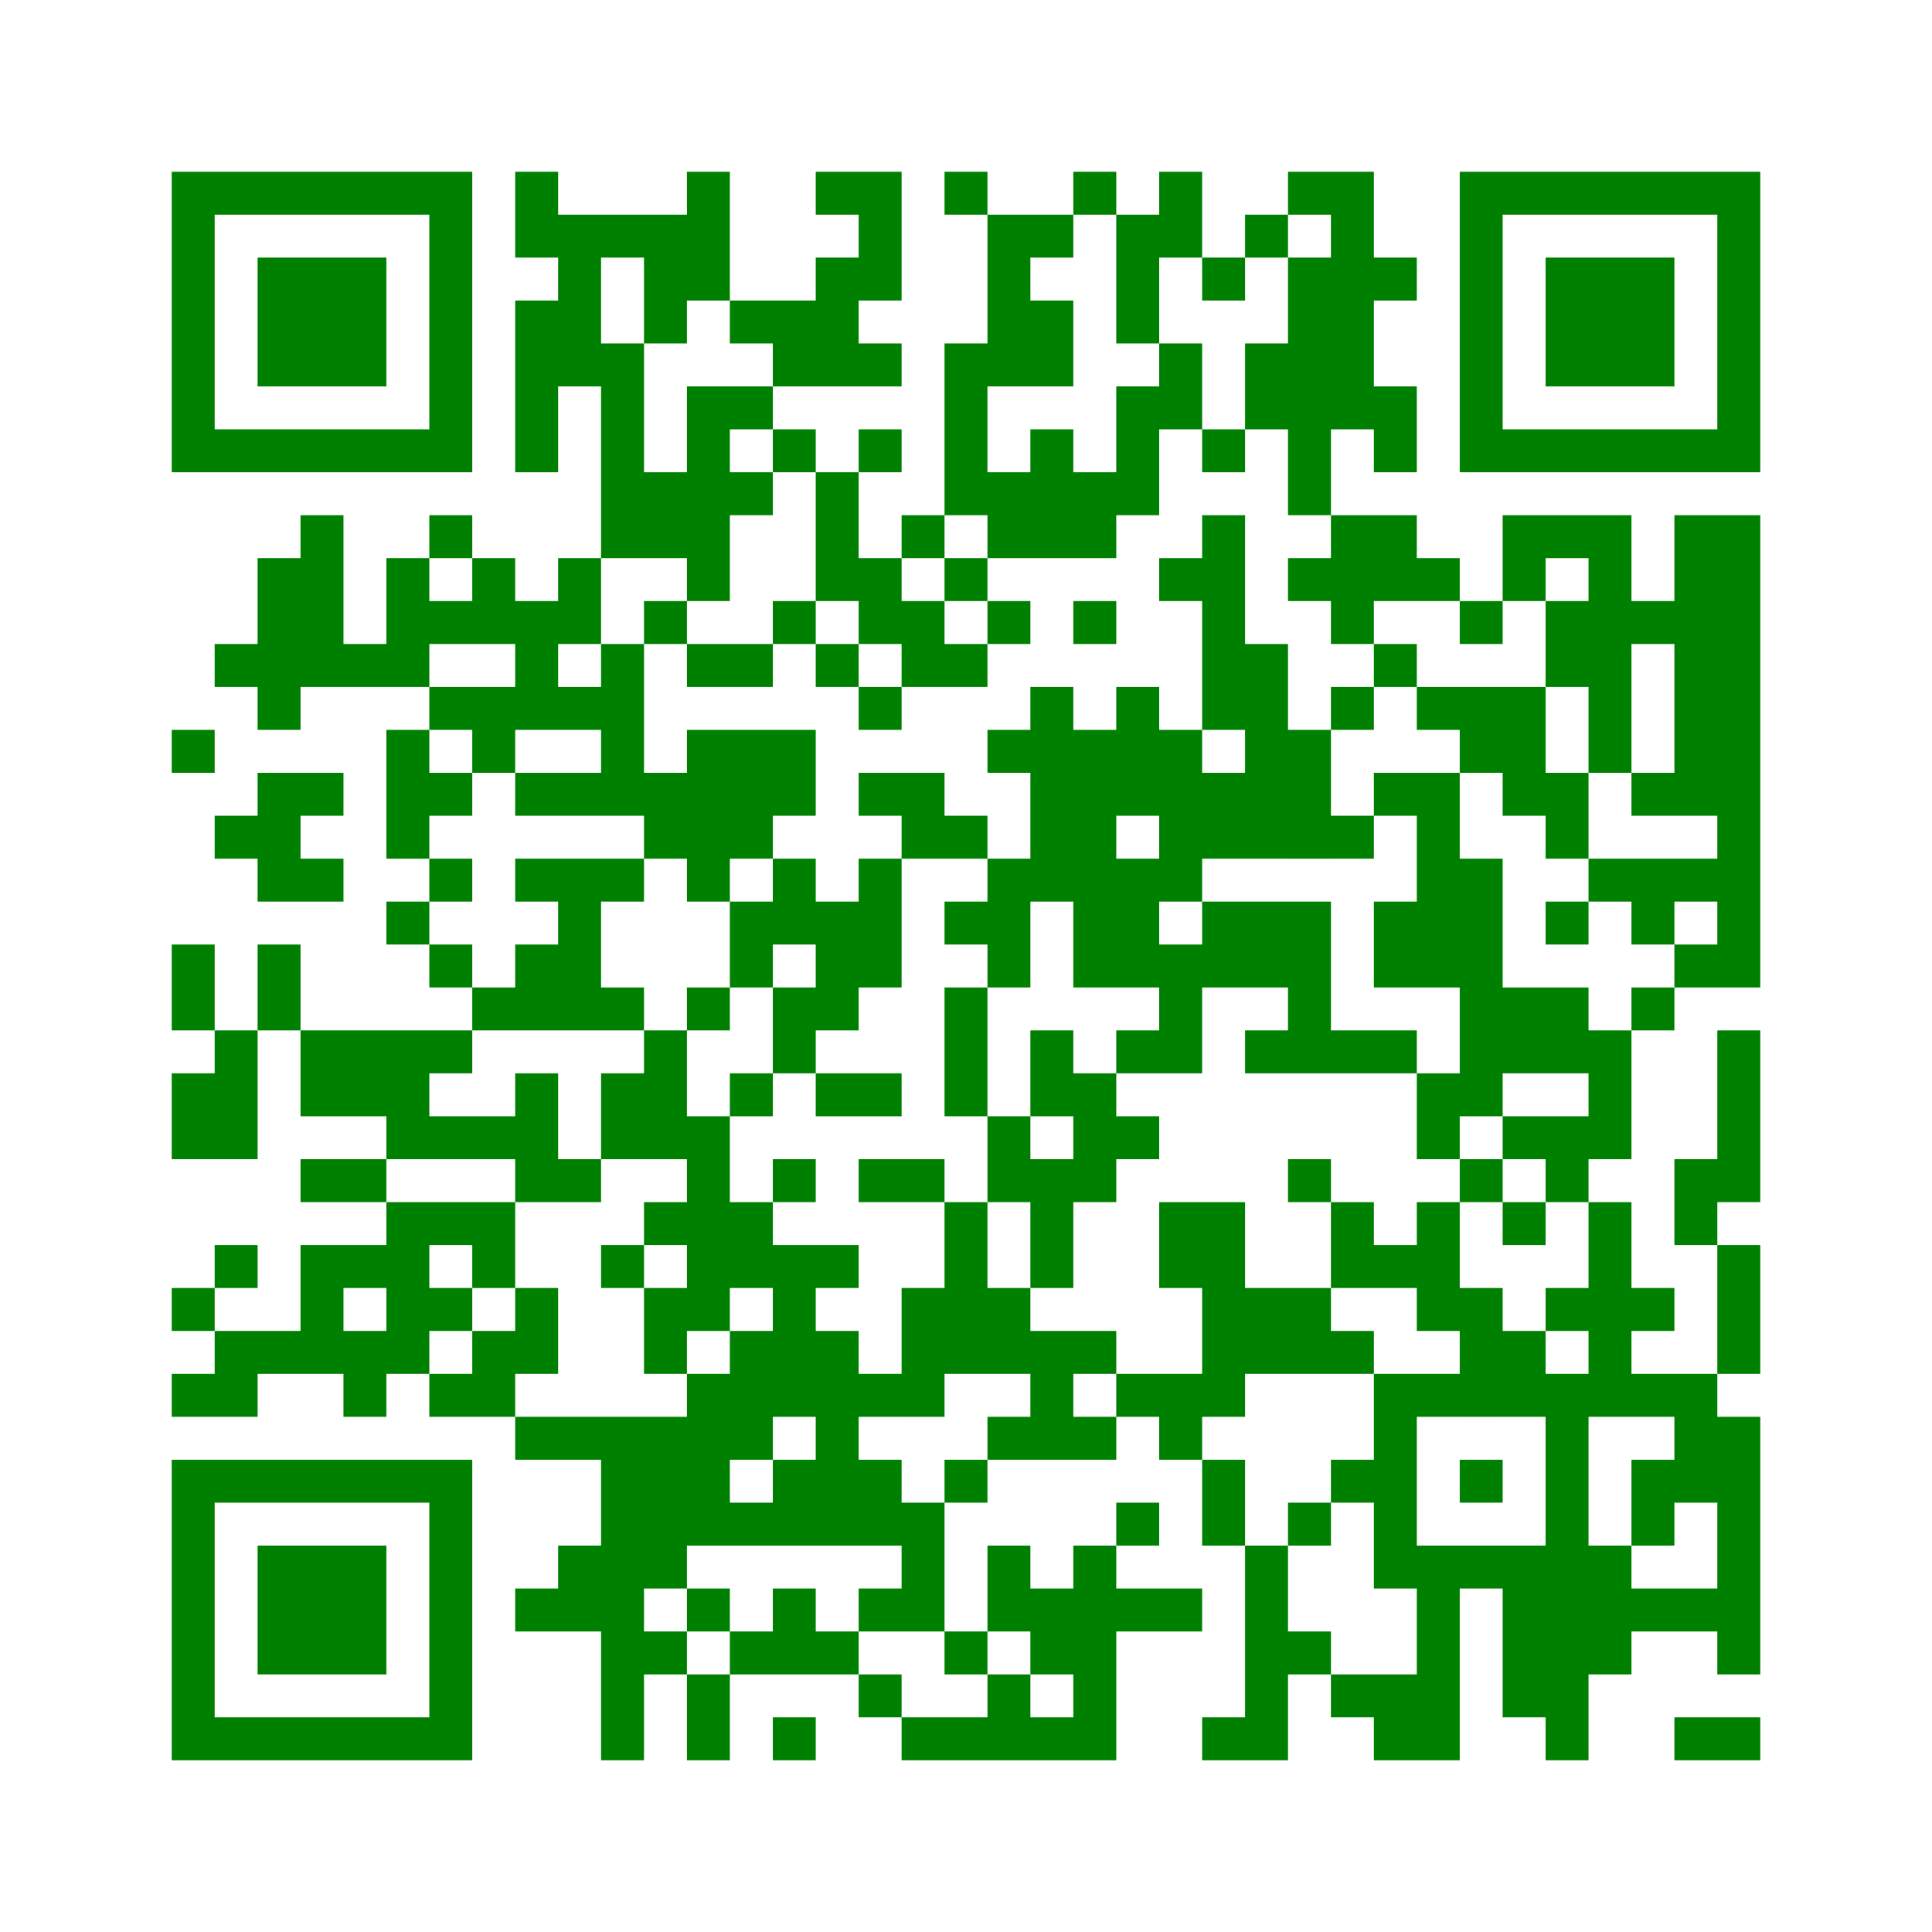 ﻿<?xml version="1.0" encoding="UTF-8"?>
<!DOCTYPE svg PUBLIC "-//W3C//DTD SVG 1.1//EN" "http://www.w3.org/Graphics/SVG/1.1/DTD/svg11.dtd">
<svg xmlns="http://www.w3.org/2000/svg" version="1.1" viewBox="0 0 45 45" stroke="none">
	<rect width="100%" height="100%" fill="white"/>
	<path d="M4,4h7v1h-7z M12,4h1v2h-1z M16,4h1v3h-1z M19,4h2v1h-2z M22,4h1v1h-1z M25,4h1v1h-1z M27,4h1v2h-1z M30,4h2v1h-2z M34,4h7v1h-7z M4,5h1v6h-1z M10,5h1v6h-1z M13,5h1v4h-1z M14,5h2v1h-2z M20,5h1v2h-1z M23,5h1v4h-1z M24,5h1v1h-1z M26,5h1v3h-1z M29,5h1v1h-1z M31,5h1v5h-1z M34,5h1v6h-1z M40,5h1v6h-1z M6,6h3v3h-3z M15,6h1v2h-1z M19,6h1v3h-1z M28,6h1v1h-1z M30,6h1v6h-1z M32,6h1v1h-1z M36,6h3v3h-3z M12,7h1v4h-1z M17,7h2v1h-2z M24,7h1v2h-1z M14,8h1v5h-1z M18,8h1v1h-1z M20,8h1v1h-1z M22,8h1v4h-1z M27,8h1v2h-1z M29,8h1v2h-1z M16,9h1v5h-1z M17,9h1v1h-1z M26,9h1v3h-1z M32,9h1v2h-1z M5,10h5v1h-5z M18,10h1v1h-1z M20,10h1v1h-1z M24,10h1v3h-1z M28,10h1v1h-1z M35,10h5v1h-5z M15,11h1v2h-1z M17,11h1v1h-1z M19,11h1v3h-1z M23,11h1v2h-1z M25,11h1v2h-1z M7,12h1v4h-1z M10,12h1v1h-1z M21,12h1v1h-1z M28,12h1v5h-1z M31,12h2v2h-2z M35,12h3v1h-3z M39,12h2v7h-2z M6,13h1v4h-1z M9,13h1v3h-1z M11,13h1v2h-1z M13,13h1v2h-1z M20,13h1v2h-1z M22,13h1v1h-1z M27,13h1v1h-1z M30,13h1v1h-1z M33,13h1v1h-1z M35,13h1v1h-1z M37,13h1v5h-1z M10,14h1v1h-1z M12,14h1v3h-1z M15,14h1v1h-1z M18,14h1v1h-1z M21,14h1v2h-1z M23,14h1v1h-1z M25,14h1v1h-1z M31,14h1v1h-1z M34,14h1v1h-1z M36,14h1v2h-1z M38,14h1v1h-1z M5,15h1v1h-1z M8,15h1v1h-1z M14,15h1v4h-1z M16,15h2v1h-2z M19,15h1v1h-1z M22,15h1v1h-1z M29,15h1v5h-1z M32,15h1v1h-1z M10,16h2v1h-2z M13,16h1v1h-1z M20,16h1v1h-1z M24,16h1v5h-1z M26,16h1v3h-1z M31,16h1v1h-1z M33,16h3v1h-3z M4,17h1v1h-1z M9,17h1v3h-1z M11,17h1v1h-1z M16,17h3v2h-3z M23,17h1v1h-1z M25,17h1v6h-1z M27,17h1v4h-1z M30,17h1v3h-1z M34,17h2v1h-2z M6,18h1v3h-1z M7,18h1v1h-1z M10,18h1v1h-1z M12,18h2v1h-2z M15,18h1v2h-1z M20,18h2v1h-2z M28,18h1v2h-1z M32,18h2v1h-2z M35,18h2v1h-2z M38,18h1v1h-1z M5,19h1v1h-1z M16,19h2v1h-2z M21,19h2v1h-2z M31,19h1v1h-1z M33,19h1v4h-1z M36,19h1v1h-1z M40,19h1v4h-1z M7,20h1v1h-1z M10,20h1v1h-1z M12,20h3v1h-3z M16,20h1v1h-1z M18,20h1v2h-1z M20,20h1v3h-1z M23,20h1v3h-1z M26,20h1v3h-1z M34,20h1v6h-1z M37,20h3v1h-3z M9,21h1v1h-1z M13,21h1v3h-1z M17,21h1v2h-1z M19,21h1v3h-1z M22,21h1v1h-1z M28,21h3v2h-3z M32,21h1v2h-1z M36,21h1v1h-1z M38,21h1v1h-1z M4,22h1v2h-1z M6,22h1v2h-1z M10,22h1v1h-1z M12,22h1v2h-1z M27,22h1v3h-1z M39,22h1v1h-1z M11,23h1v1h-1z M14,23h1v1h-1z M16,23h1v1h-1z M18,23h1v2h-1z M22,23h1v3h-1z M30,23h1v2h-1z M35,23h2v2h-2z M38,23h1v1h-1z M5,24h1v3h-1z M7,24h3v2h-3z M10,24h1v1h-1z M15,24h1v3h-1z M24,24h1v2h-1z M26,24h1v1h-1z M29,24h1v1h-1z M31,24h2v1h-2z M37,24h1v3h-1z M40,24h1v4h-1z M4,25h1v2h-1z M12,25h1v3h-1z M14,25h1v2h-1z M17,25h1v1h-1z M19,25h2v1h-2z M25,25h1v3h-1z M33,25h1v2h-1z M9,26h3v1h-3z M16,26h1v5h-1z M23,26h1v2h-1z M26,26h1v1h-1z M35,26h2v1h-2z M7,27h2v1h-2z M13,27h1v1h-1z M18,27h1v1h-1z M20,27h2v1h-2z M24,27h1v3h-1z M30,27h1v1h-1z M34,27h1v1h-1z M36,27h1v1h-1z M39,27h1v2h-1z M9,28h1v4h-1z M10,28h2v1h-2z M15,28h1v1h-1z M17,28h1v2h-1z M22,28h1v4h-1z M27,28h2v2h-2z M31,28h1v2h-1z M33,28h1v3h-1z M35,28h1v1h-1z M37,28h1v5h-1z M5,29h1v1h-1z M7,29h1v3h-1z M8,29h1v1h-1z M11,29h1v1h-1z M14,29h1v1h-1z M18,29h1v4h-1z M19,29h1v1h-1z M32,29h1v1h-1z M40,29h1v3h-1z M4,30h1v1h-1z M10,30h1v1h-1z M12,30h1v2h-1z M15,30h1v2h-1z M21,30h1v3h-1z M23,30h1v2h-1z M28,30h3v2h-3z M34,30h1v3h-1z M36,30h1v1h-1z M38,30h1v1h-1z M5,31h2v1h-2z M8,31h1v2h-1z M11,31h1v2h-1z M17,31h1v3h-1z M19,31h1v5h-1z M24,31h1v3h-1z M25,31h1v1h-1z M31,31h1v1h-1z M35,31h1v2h-1z M4,32h2v1h-2z M10,32h1v1h-1z M16,32h1v4h-1z M20,32h1v1h-1z M26,32h3v1h-3z M32,32h1v5h-1z M33,32h1v1h-1z M36,32h1v9h-1z M38,32h2v1h-2z M12,33h4v1h-4z M23,33h1v1h-1z M25,33h1v1h-1z M27,33h1v1h-1z M39,33h2v2h-2z M4,34h7v1h-7z M14,34h1v7h-1z M15,34h1v3h-1z M18,34h1v2h-1z M20,34h1v2h-1z M22,34h1v1h-1z M28,34h1v2h-1z M31,34h1v1h-1z M34,34h1v1h-1z M38,34h1v2h-1z M4,35h1v6h-1z M10,35h1v6h-1z M17,35h1v1h-1z M21,35h1v3h-1z M26,35h1v1h-1z M30,35h1v1h-1z M40,35h1v4h-1z M6,36h3v3h-3z M13,36h1v2h-1z M23,36h1v2h-1z M25,36h1v5h-1z M29,36h1v5h-1z M33,36h1v5h-1z M34,36h2v1h-2z M37,36h1v3h-1z M12,37h1v1h-1z M16,37h1v1h-1z M18,37h1v2h-1z M20,37h1v1h-1z M24,37h1v2h-1z M26,37h2v1h-2z M35,37h1v3h-1z M38,37h2v1h-2z M15,38h1v1h-1z M17,38h1v1h-1z M19,38h1v1h-1z M22,38h1v1h-1z M30,38h1v1h-1z M16,39h1v2h-1z M20,39h1v1h-1z M23,39h1v2h-1z M31,39h2v1h-2z M5,40h5v1h-5z M18,40h1v1h-1z M21,40h2v1h-2z M24,40h1v1h-1z M28,40h1v1h-1z M32,40h1v1h-1z M39,40h2v1h-2z" fill="green"/>
</svg>
